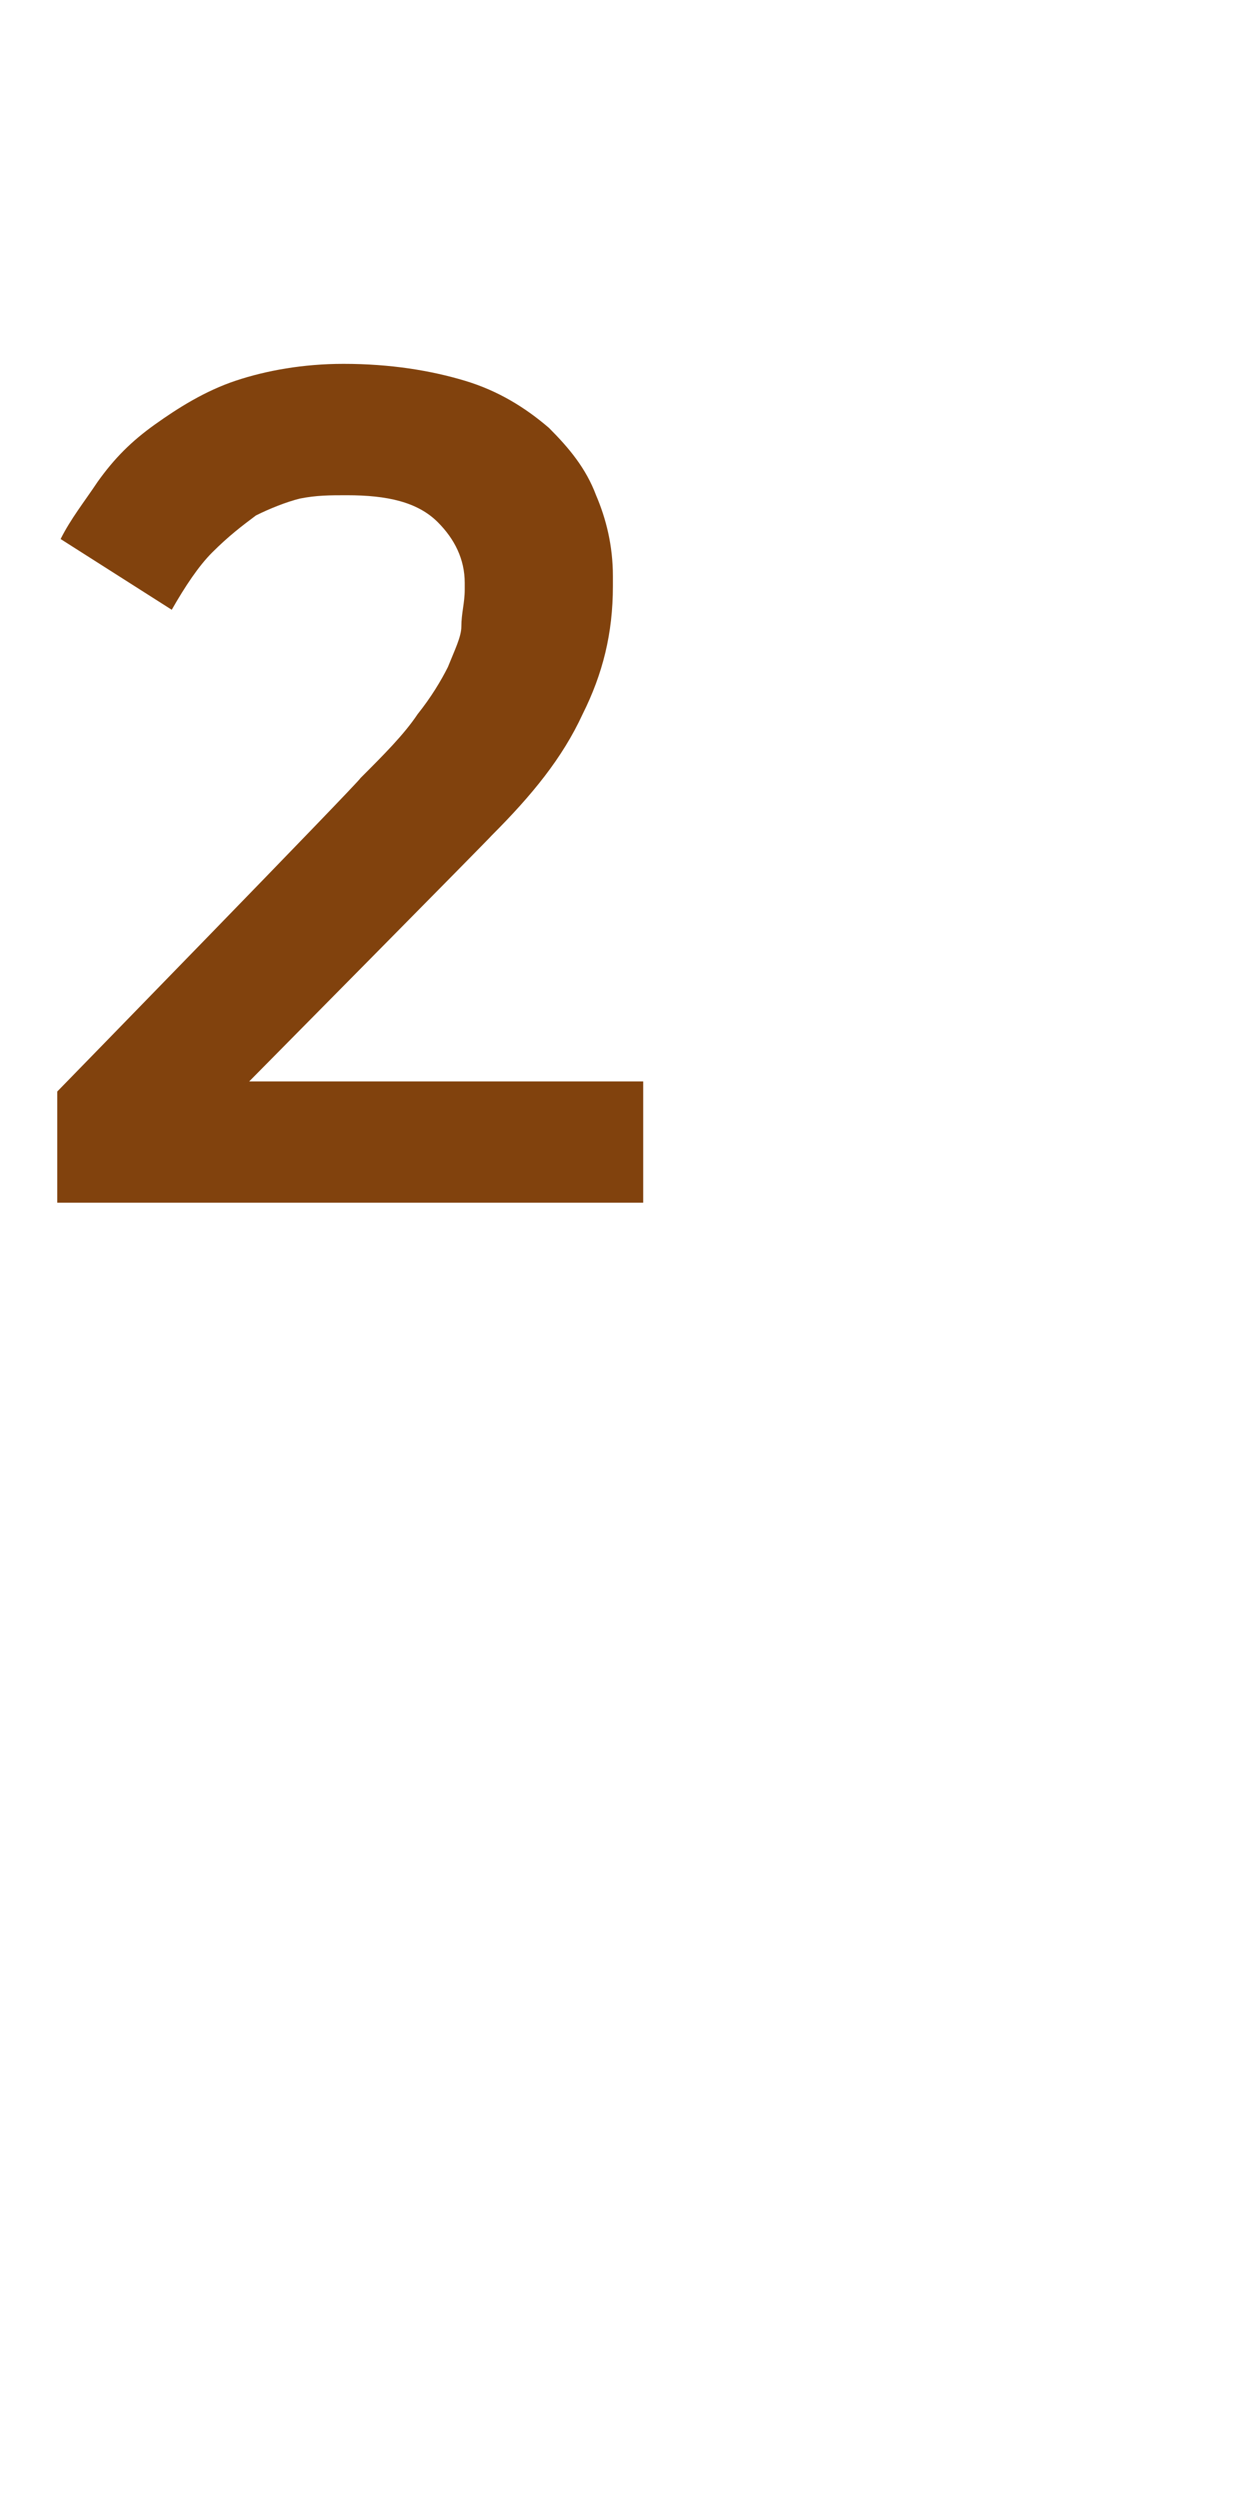 <?xml version="1.0" standalone="no"?>
<!DOCTYPE svg PUBLIC "-//W3C//DTD SVG 1.1//EN" "http://www.w3.org/Graphics/SVG/1.1/DTD/svg11.dtd">
<svg xmlns="http://www.w3.org/2000/svg" version="1.1" width="37px" height="74.2px" viewBox="0 -7 37 74.2" style="top:-7px">
  <desc>2</desc>
  <defs/>
  <g id="Polygon32406">
    <path d="M 10.7 16.1 C 11.4 15.4 12 14.8 12.4 14.2 C 12.8 13.7 13.1 13.2 13.3 12.8 C 13.5 12.3 13.7 11.9 13.7 11.6 C 13.7 11.2 13.8 10.9 13.8 10.5 C 13.8 10.5 13.8 10.3 13.8 10.3 C 13.8 9.6 13.5 9 13 8.5 C 12.4 7.9 11.5 7.7 10.3 7.7 C 9.8 7.7 9.4 7.7 8.9 7.8 C 8.5 7.9 8 8.1 7.6 8.3 C 7.2 8.6 6.8 8.9 6.3 9.4 C 5.9 9.8 5.5 10.4 5.1 11.1 C 5.1 11.1 1.8 9 1.8 9 C 2.1 8.4 2.5 7.9 2.9 7.3 C 3.4 6.6 3.9 6.1 4.6 5.6 C 5.3 5.1 6.1 4.6 7 4.3 C 7.9 4 9 3.8 10.2 3.8 C 11.6 3.8 12.8 4 13.8 4.3 C 14.8 4.6 15.6 5.1 16.3 5.7 C 16.9 6.3 17.4 6.9 17.7 7.7 C 18 8.4 18.2 9.2 18.2 10.1 C 18.2 10.1 18.2 10.4 18.2 10.4 C 18.2 11.8 17.9 13 17.3 14.2 C 16.7 15.5 15.8 16.6 14.6 17.8 C 14.62 17.8 7.4 25.1 7.4 25.1 L 19.1 25.1 L 19.1 28.7 L 1.7 28.7 L 1.7 25.4 C 1.7 25.4 10.74 16.13 10.7 16.1 Z " stroke="none" fill="#81420d"/>
  </g>
</svg>